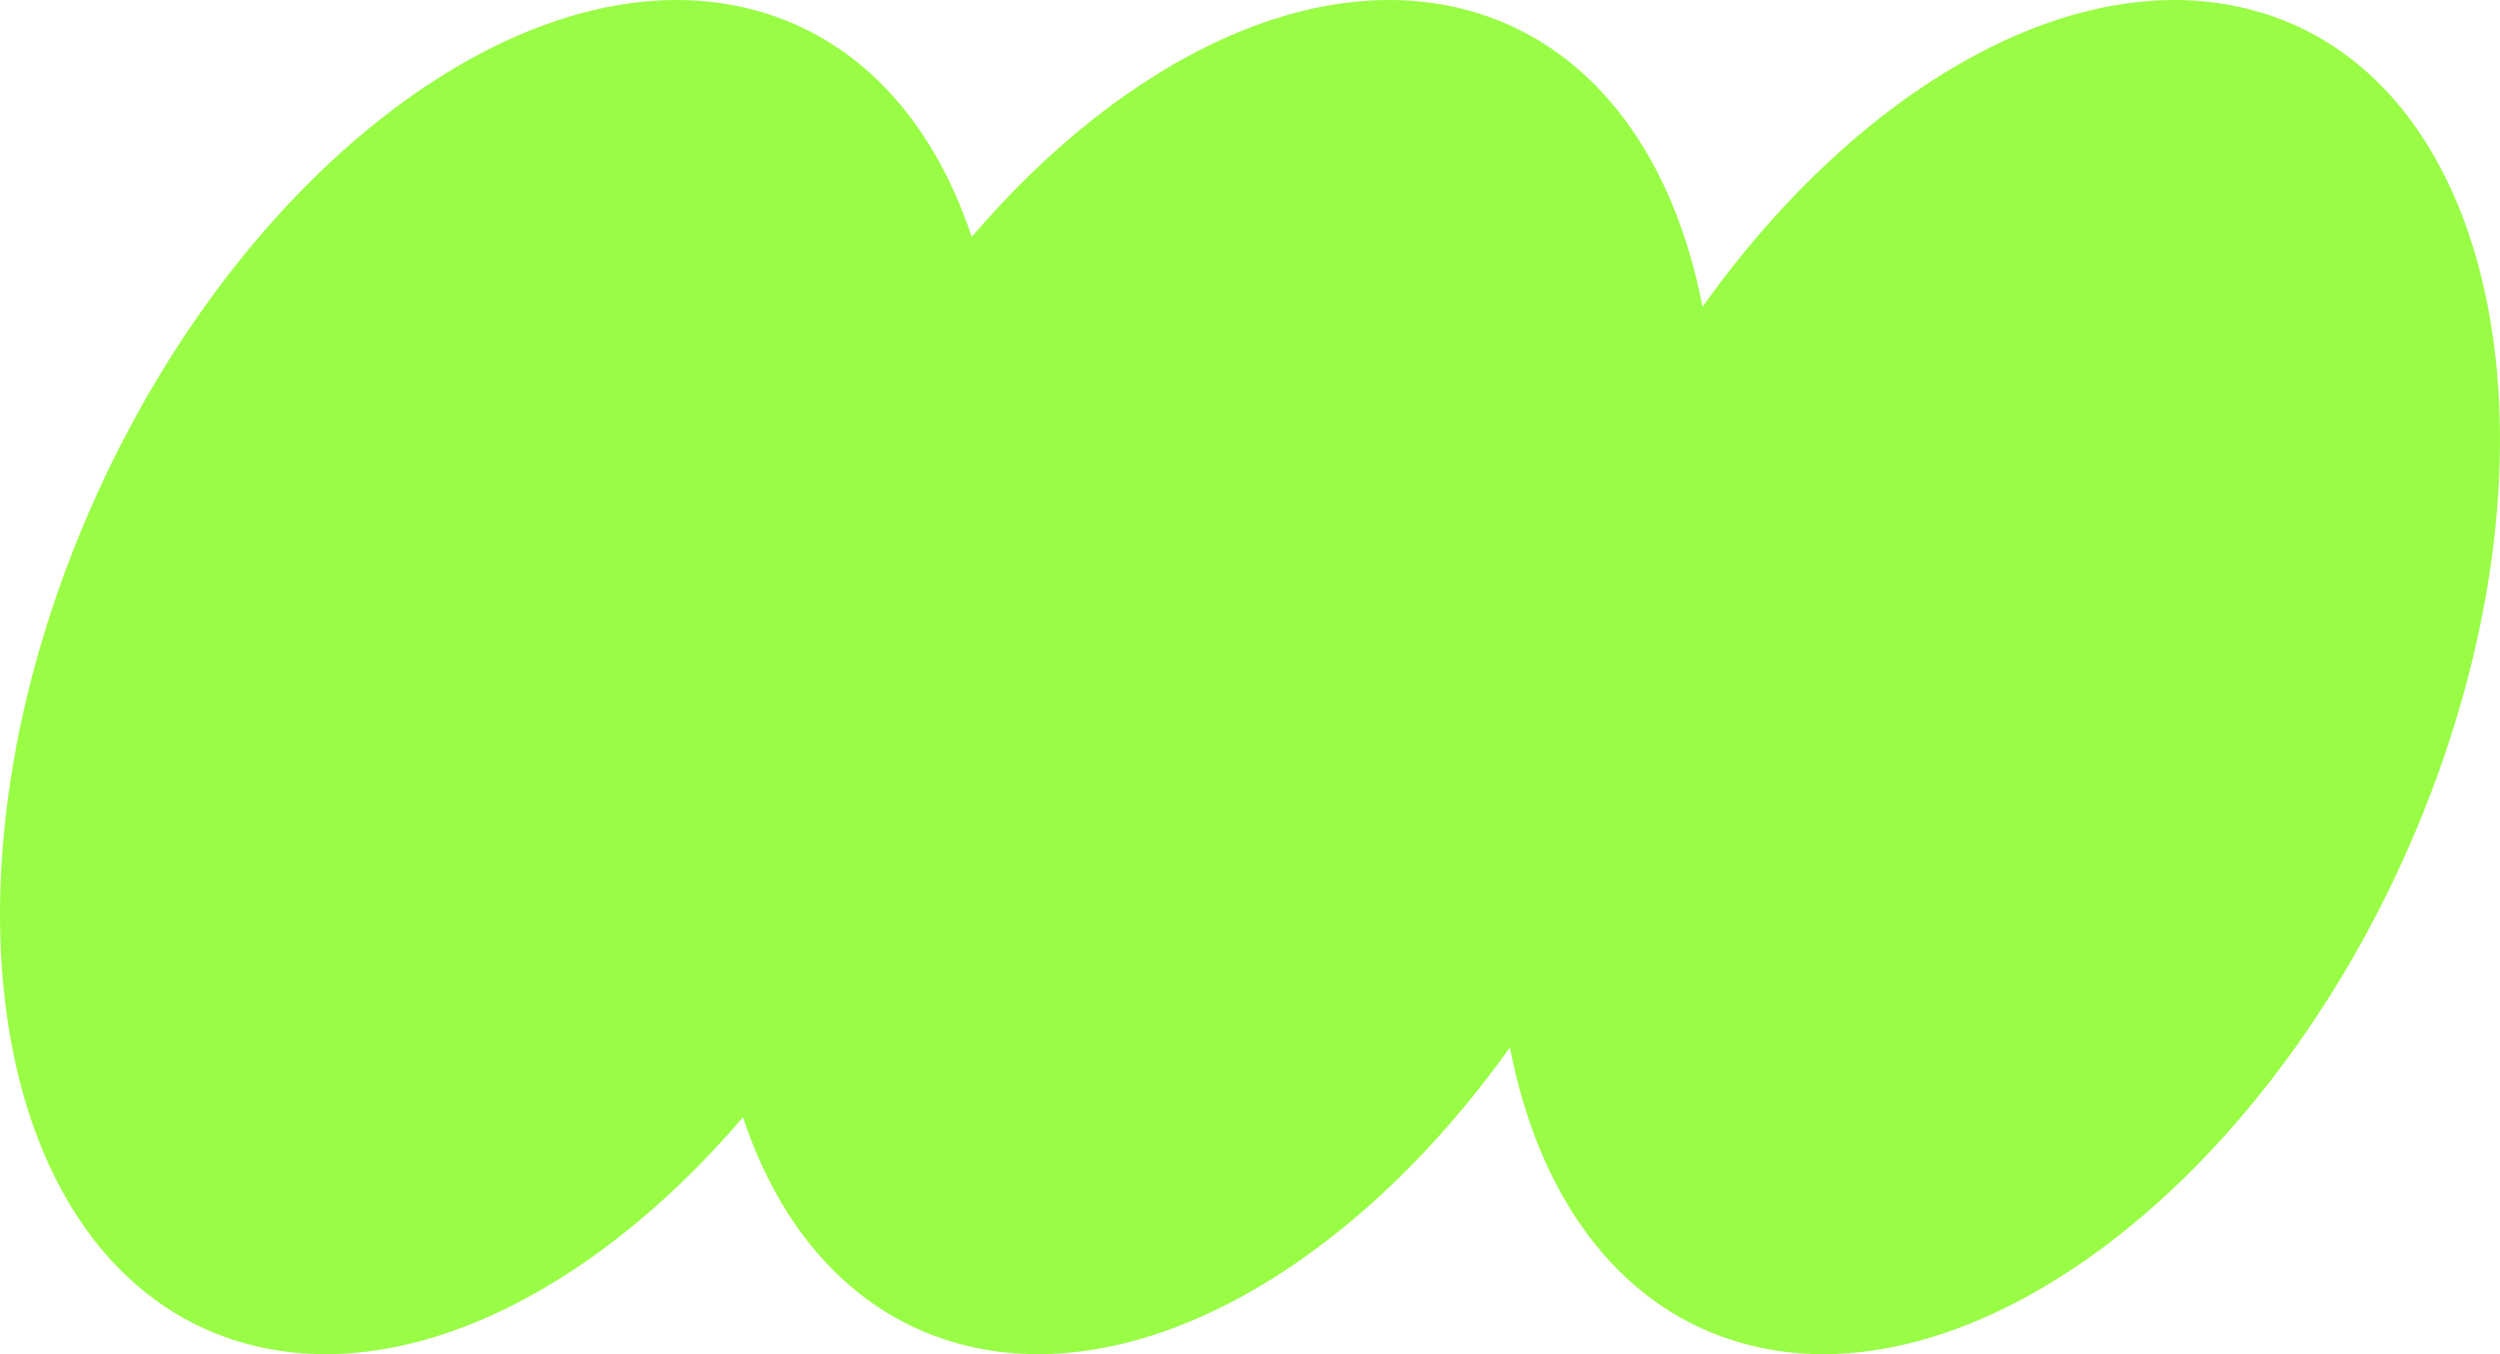 <svg width="240" height="130" viewBox="0 0 240 130" fill="none" xmlns="http://www.w3.org/2000/svg">
<path d="M217.37 1.303C200.174 -4.129 178.841 7.847 163.441 29.45C160.737 15.412 153.35 4.889 141.987 1.303C126.668 -3.537 108.059 5.444 93.285 22.745C89.753 12.096 83.052 4.297 73.586 1.303C51.062 -5.814 21.393 16.936 7.305 52.128C-6.762 87.302 0.1 121.58 22.624 128.697C37.943 133.538 56.552 124.556 71.326 107.256C74.858 117.905 81.559 125.704 91.024 128.697C108.22 134.13 129.554 122.154 144.953 100.551C147.658 114.588 155.045 125.112 166.408 128.697C188.932 135.815 218.601 113.047 232.689 77.872C246.757 42.698 239.915 8.403 217.39 1.303H217.37Z" fill="#99FD45"/>
</svg>
